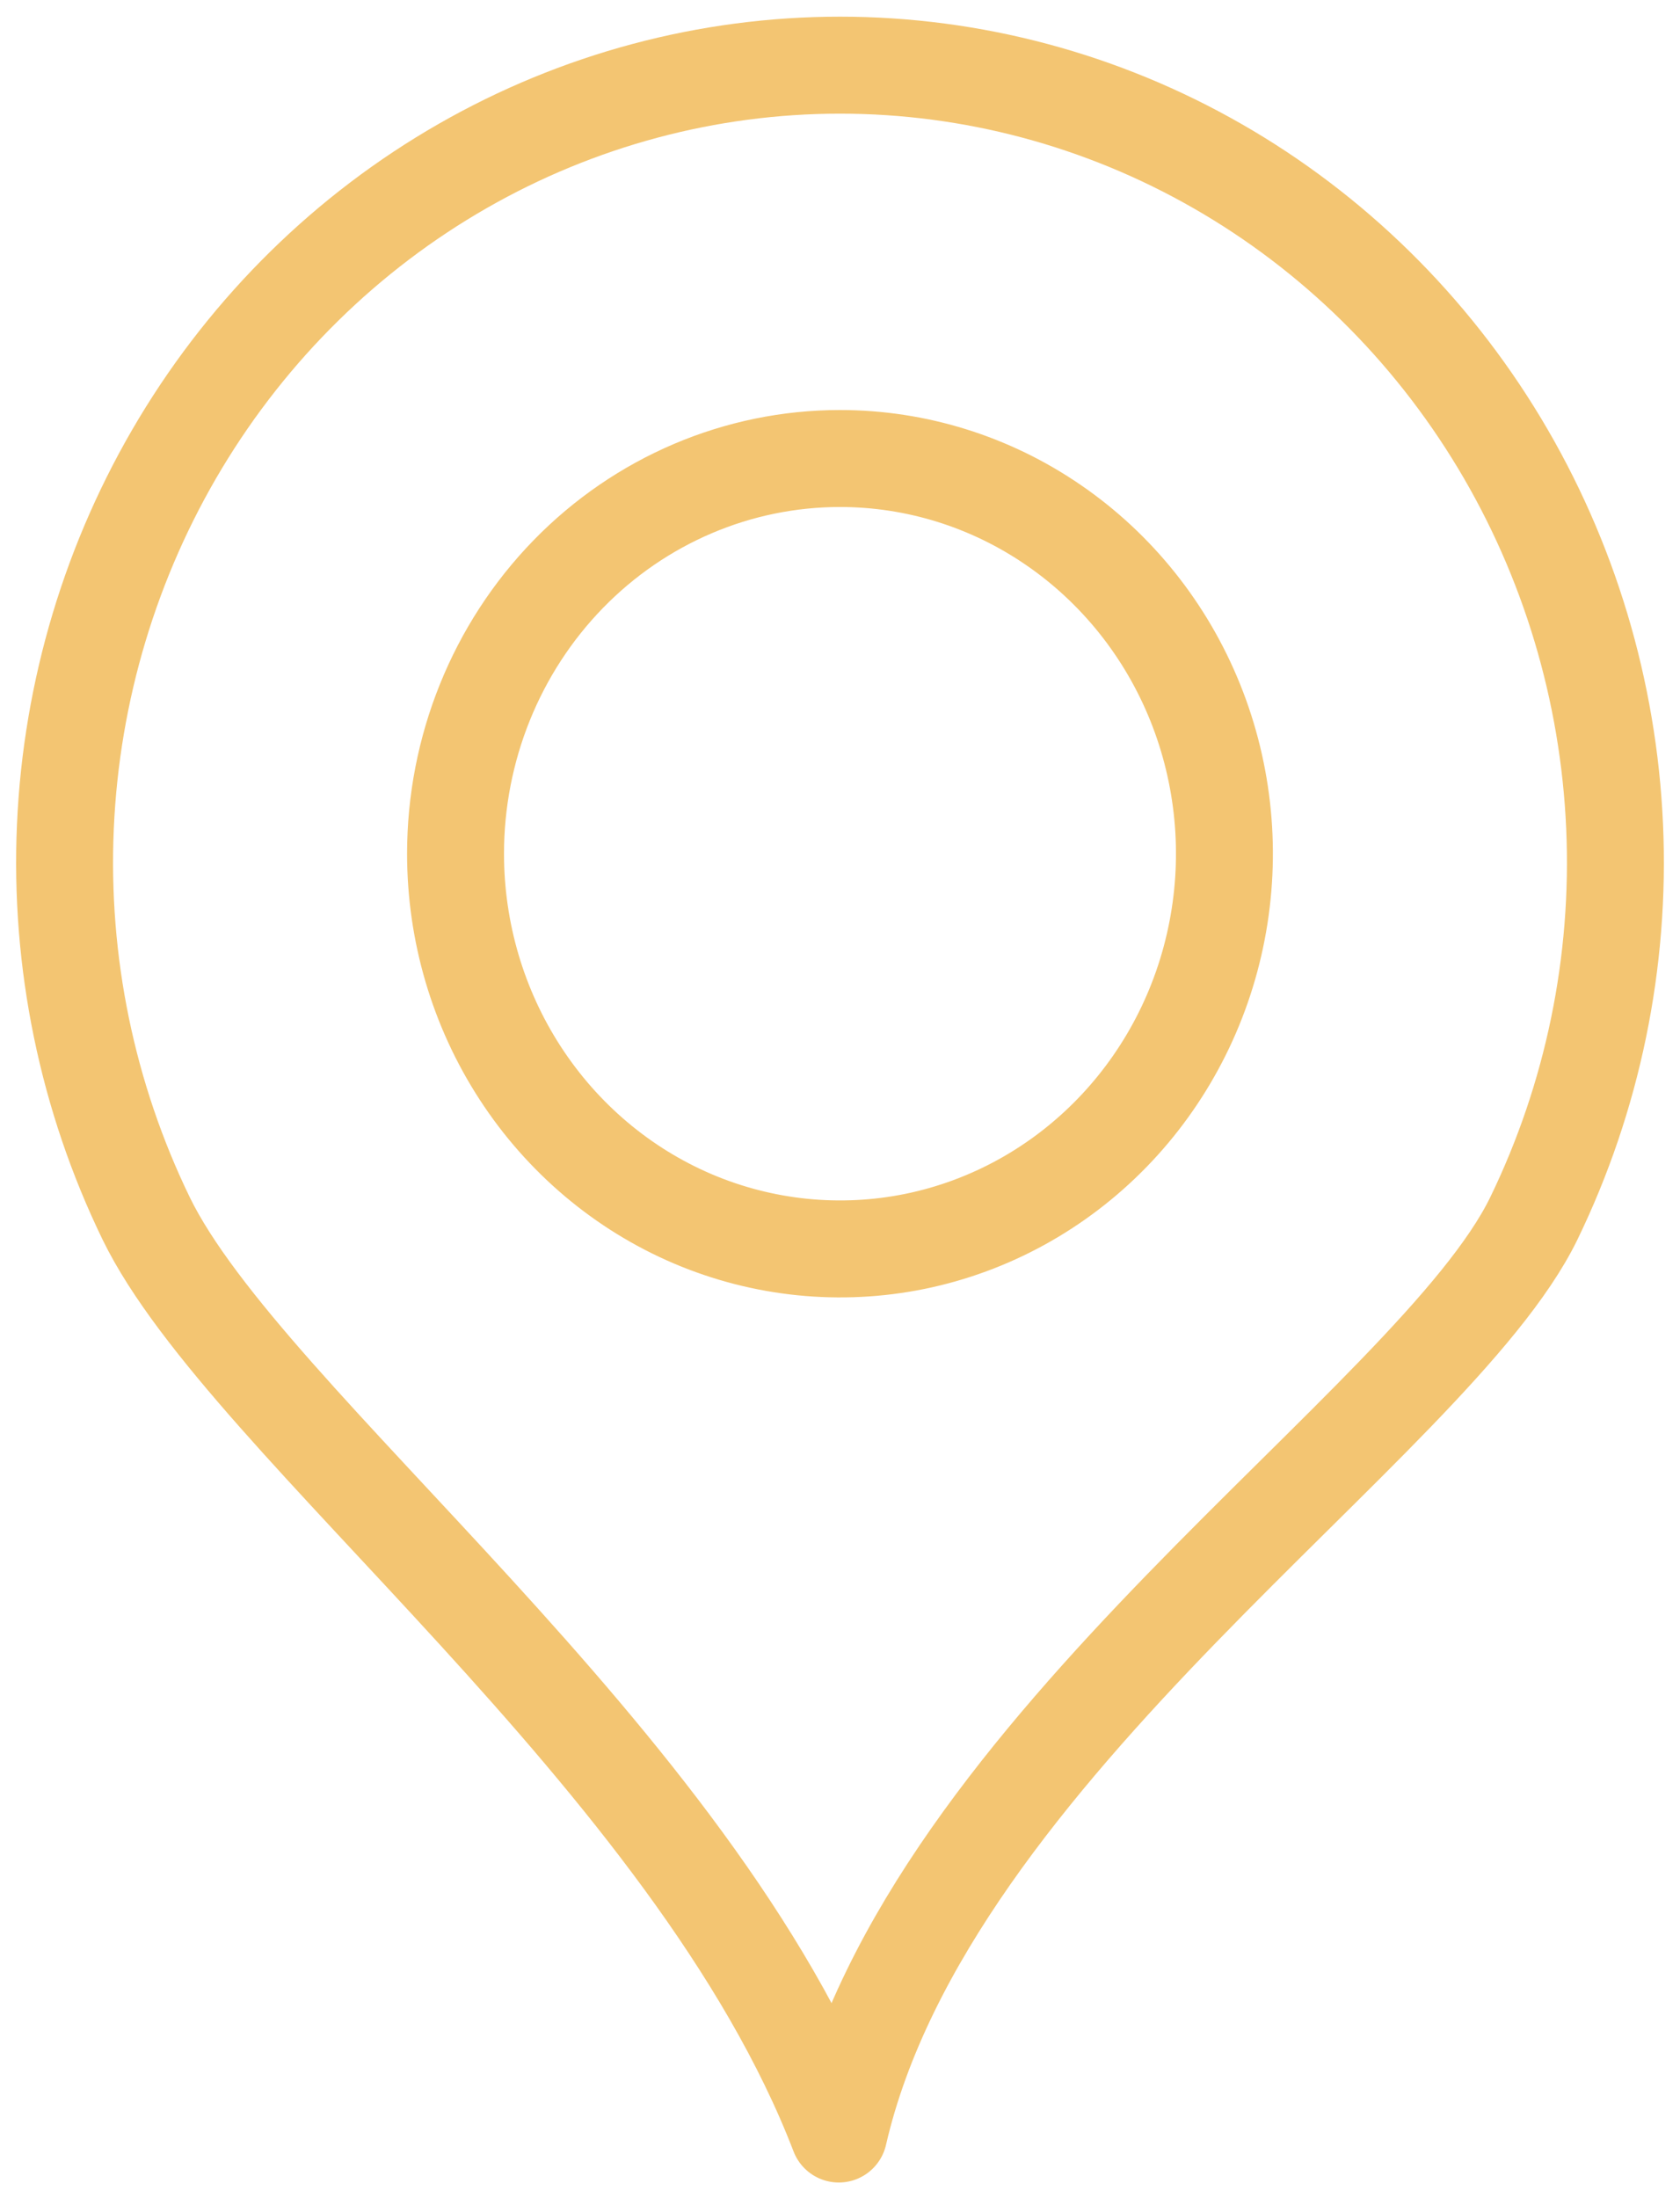 <svg width="26" height="34" viewBox="0 0 26 34" fill="none" xmlns="http://www.w3.org/2000/svg">
<path d="M13 1.008C15.045 1.008 17.056 1.546 18.842 2.569C20.628 3.592 22.13 5.068 23.206 6.855C24.281 8.642 24.895 10.682 24.988 12.781C25.081 14.88 24.65 16.968 23.737 18.848C22.192 22.02 14.36 27.01 12.981 33.008C10.743 27.186 3.808 22.02 2.263 18.848C1.35 16.968 0.919 14.88 1.012 12.781C1.105 10.682 1.719 8.642 2.794 6.855C3.87 5.068 5.372 3.592 7.158 2.569C8.944 1.546 10.955 1.008 13 1.008ZM13 7.092C14.177 7.092 15.327 7.45 16.305 8.122C17.284 8.794 18.047 9.748 18.497 10.865C18.947 11.982 19.065 13.212 18.835 14.397C18.606 15.583 18.039 16.672 17.207 17.527C16.375 18.382 15.315 18.965 14.161 19.201C13.007 19.436 11.81 19.315 10.723 18.853C9.636 18.39 8.707 17.606 8.053 16.601C7.399 15.596 7.05 14.414 7.05 13.205C7.05 11.584 7.677 10.029 8.793 8.882C9.909 7.736 11.422 7.092 13 7.092Z" stroke="#F3C572FF" stroke-width="1.5" stroke-linecap="round" stroke-linejoin="round"/>
</svg>
